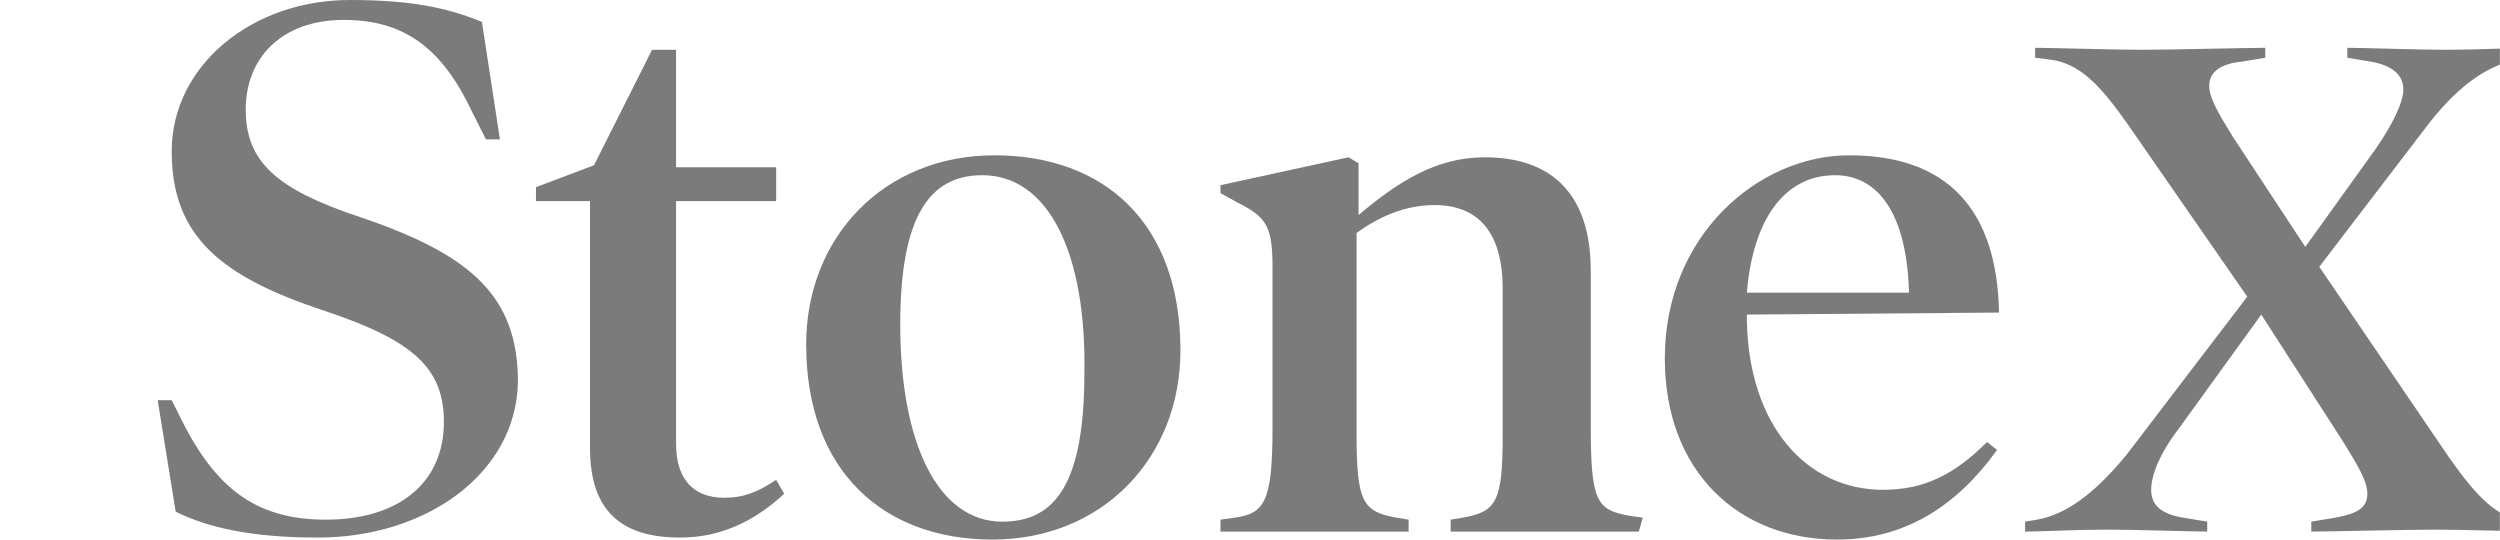 <svg width="139" height="30" viewBox="0 0 139 30" fill="none" xmlns="http://www.w3.org/2000/svg">
    <g clip-path="url(#clip0_4549_1058)">
        <path d="M17.669 29.889C13.997 29.889 11.549 29.336 9.768 28.45L8.767 22.251H9.546L10.325 23.801C12.216 27.343 14.442 28.893 18.114 28.893C22.232 28.893 24.68 26.79 24.68 23.469C24.68 20.48 23.011 18.93 18.003 17.269C12.328 15.387 9.546 13.173 9.546 8.413C9.546 3.653 13.997 0 19.45 0C22.9 0 24.903 0.443 26.795 1.218L27.796 7.749H27.017L26.238 6.199C24.569 2.657 22.454 1.107 19.116 1.107C15.666 1.107 13.663 3.21 13.663 6.089C13.663 8.967 15.332 10.517 20.006 12.066C26.238 14.17 28.798 16.494 28.798 21.255C28.686 26.347 23.679 29.889 17.669 29.889Z" fill="#7B7B7B"/>
        <path d="M43.599 27.454C41.93 29.004 40.038 29.889 37.812 29.889C34.474 29.889 32.804 28.34 32.804 24.908V11.181H29.8V10.406L33.027 9.188L36.254 2.768H37.59V9.299H43.154V11.181H37.59V24.686C37.59 26.679 38.591 27.675 40.261 27.675C41.373 27.675 42.152 27.343 43.154 26.679L43.599 27.454Z" fill="#7B7B7B"/>
        <path d="M55.173 30C49.163 30 44.823 26.236 44.823 19.151C44.823 13.174 49.163 8.635 55.284 8.635C61.405 8.635 65.633 12.399 65.633 19.483C65.633 25.461 61.293 30 55.173 30ZM54.616 9.742C51.723 9.742 50.054 11.956 50.054 18.044C50.054 24.686 52.168 29.004 55.729 29.004C58.734 29.004 60.292 26.79 60.292 20.701C60.403 14.059 58.289 9.742 54.616 9.742Z" fill="#7B7B7B"/>
        <path d="M91.117 29.557C90.115 29.557 87.778 29.557 85.886 29.557C83.995 29.557 81.658 29.557 80.656 29.557V28.893L81.324 28.782C83.216 28.45 83.549 27.897 83.549 24.133V16.052C83.549 12.952 82.214 11.402 79.766 11.402C78.097 11.402 76.65 12.066 75.426 12.952V24.133C75.426 27.897 75.76 28.45 77.651 28.782L78.319 28.893V29.557C77.317 29.557 74.869 29.557 73.089 29.557C71.197 29.557 68.749 29.557 67.858 29.557V28.893L68.637 28.782C70.307 28.561 70.752 27.897 70.752 23.801V14.834C70.752 12.62 70.418 12.066 68.86 11.291L67.858 10.738V10.295L74.981 8.745L75.537 9.077V11.956C77.763 10.074 79.877 8.745 82.548 8.745C86.332 8.745 88.446 10.849 88.446 15.055V23.69C88.446 27.897 88.78 28.34 90.56 28.672L91.339 28.782L91.117 29.557Z" fill="#7B7B7B"/>
        <path d="M97.126 17.491V17.823C97.237 23.69 100.465 27.233 104.693 27.233C107.03 27.233 108.7 26.347 110.48 24.576L111.037 25.018C108.811 28.118 105.918 30 102.134 30C96.681 30 92.564 26.236 92.564 19.926C92.564 13.063 97.794 8.635 102.802 8.635C108.366 8.635 111.037 11.734 111.148 17.38L97.126 17.491ZM106.14 16.273C106.029 11.956 104.471 9.742 102.023 9.742C99.24 9.742 97.46 12.177 97.126 16.273H106.14Z" fill="#7B7B7B"/>
        <path d="M141.306 29.557C140.527 29.557 136.855 29.447 135.408 29.447C133.961 29.447 129.287 29.557 128.508 29.557V29.004L129.844 28.782C131.068 28.561 131.624 28.229 131.624 27.454C131.624 26.79 131.179 26.015 130.289 24.576L125.726 17.491L121.164 23.801C120.051 25.24 119.606 26.458 119.606 27.233C119.606 28.008 120.051 28.561 121.386 28.782L122.722 29.004V29.557C121.943 29.557 118.715 29.447 117.157 29.447C115.599 29.447 113.262 29.557 112.595 29.557V29.004L113.262 28.893C115.154 28.561 116.824 27.011 118.27 25.24L124.947 16.495L118.27 6.864C116.712 4.65 115.599 3.543 114.041 3.321L113.151 3.21V2.657C113.93 2.657 117.603 2.768 119.049 2.768C120.496 2.768 125.17 2.657 125.949 2.657V3.21L124.613 3.432C123.501 3.543 122.833 3.985 122.833 4.76C122.833 5.425 123.278 6.199 124.168 7.639L128.174 13.727L132.069 8.303C133.071 6.864 133.627 5.646 133.627 4.982C133.627 4.207 133.071 3.653 131.847 3.432L130.511 3.21V2.657C131.29 2.657 134.518 2.768 136.076 2.768C137.634 2.768 139.971 2.657 140.638 2.657V3.21L139.971 3.321C138.079 3.653 136.41 5.092 134.963 6.974L128.953 14.834L136.187 25.461C137.745 27.675 138.858 28.782 140.416 29.004L141.306 29.114V29.557Z" fill="#7B7B7B"/>
    </g>
    <defs>
        <clipPath id="clip0_4549_1058">
            <rect width="138.103" height="30" fill="white" transform="translate(0.89)"/>
        </clipPath>
    </defs>
</svg>
